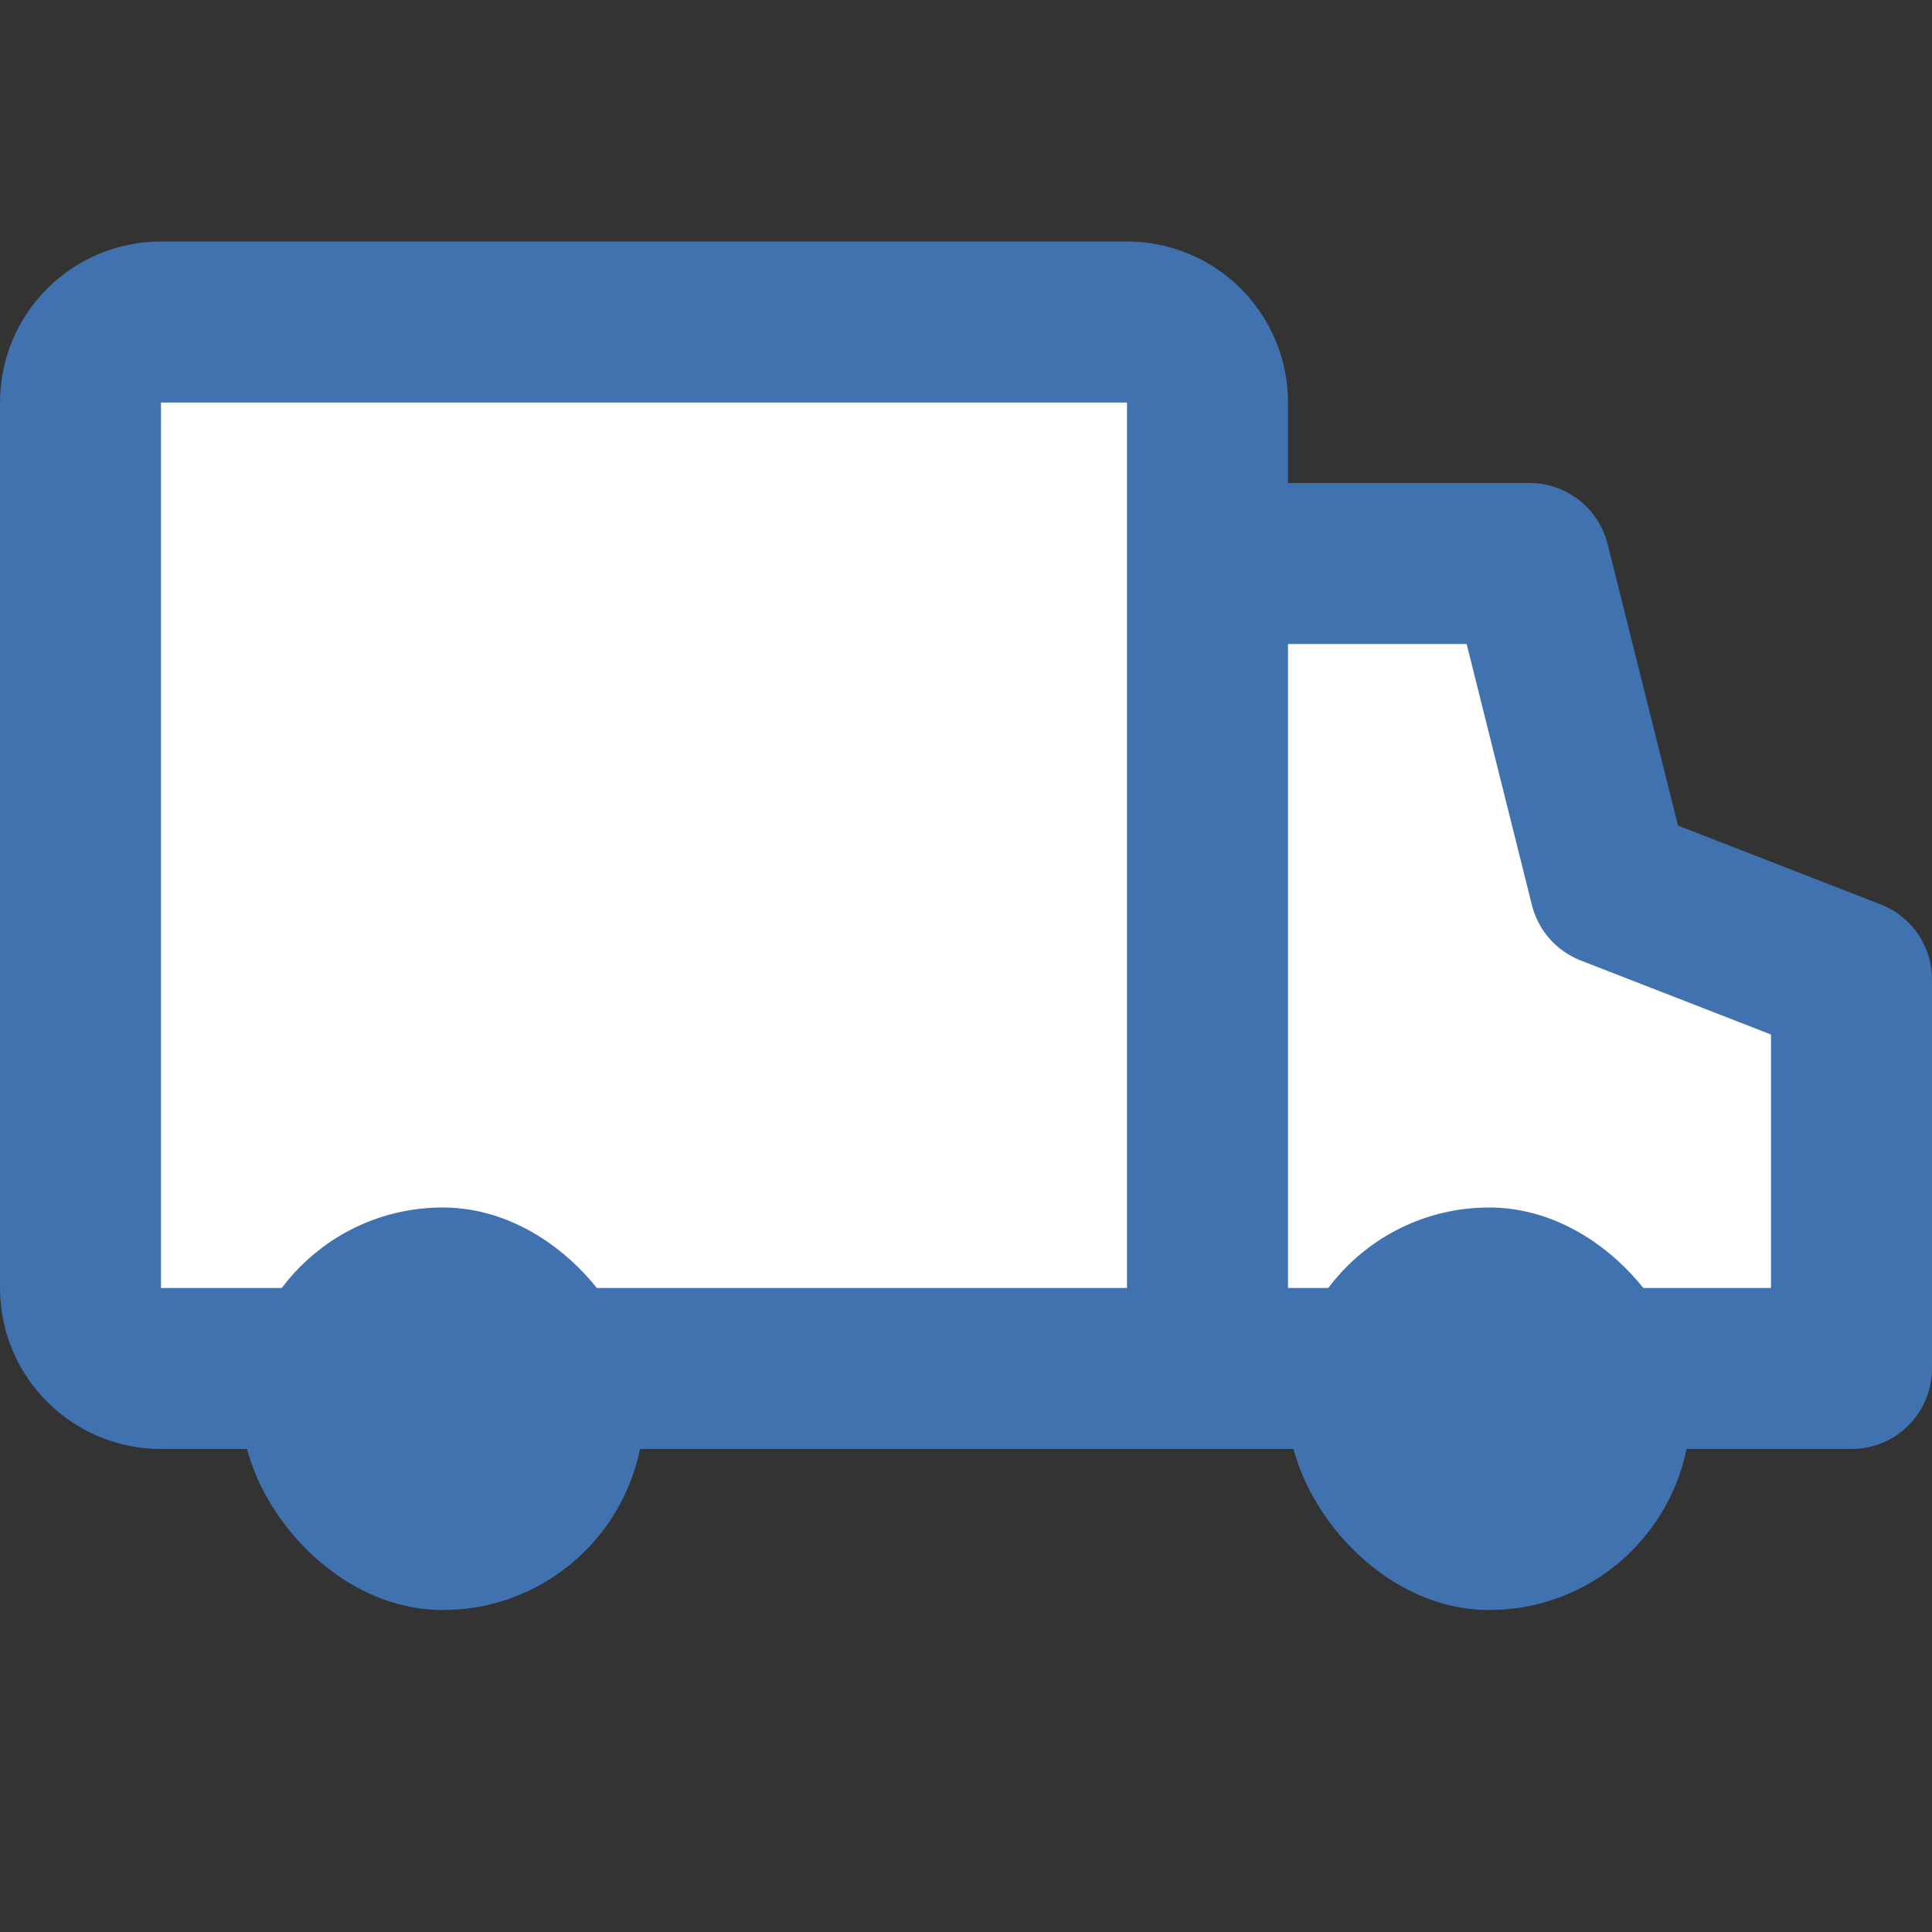 <svg xmlns="http://www.w3.org/2000/svg" width="24" height="24" viewBox="0 0 24 24" fill="none"><rect x="0" y="0" width="24" height="24" fill="#333333" stroke="none"/><path d="M15 7H19L20 11L23 12.167V17H15M15 7V5C15 4.448 14.552 4 14 4H2C1.448 4 1 4.448 1 5V16C1 16.552 1.448 17 2 17H15M15 7V17" stroke="#3f72af" stroke-width="2" stroke-linejoin="round" fill="#ffffff"/><rect x="3" y="15" width="5" height="5" rx="2.5" fill="#3f72af"/><rect x="16" y="15" width="5" height="5" rx="2.5" fill="#3f72af"/></svg>